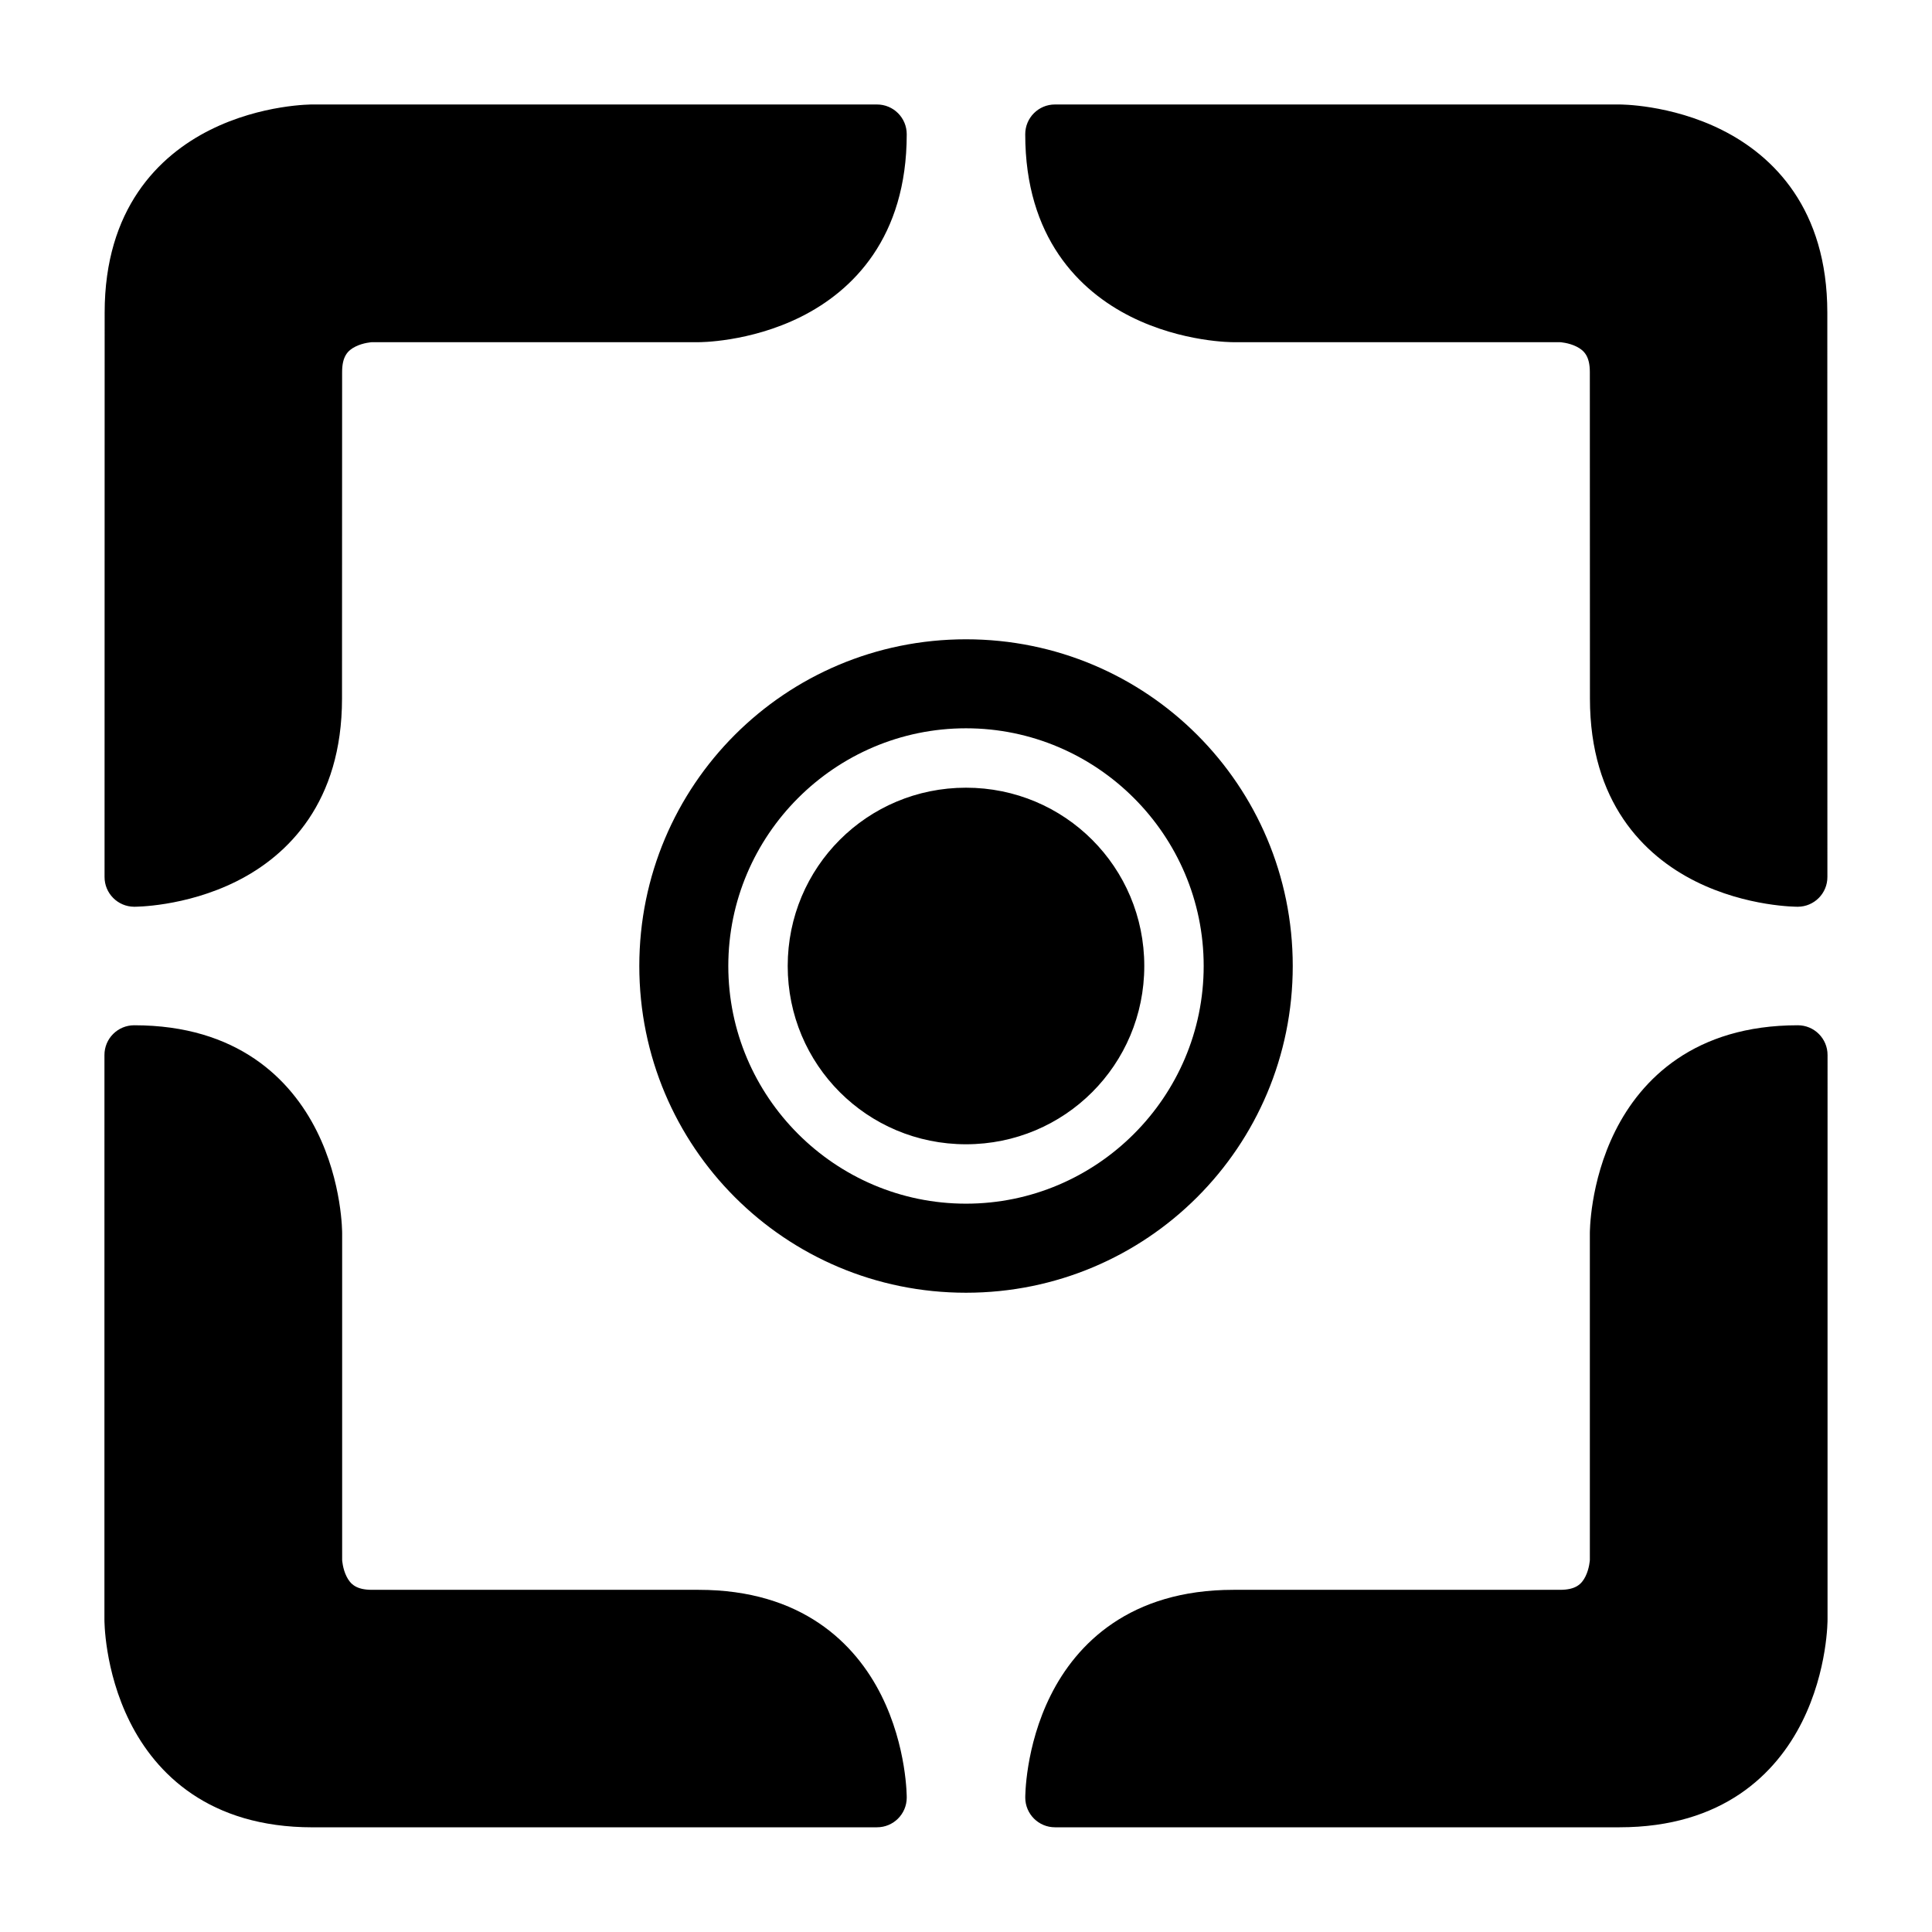 <?xml version="1.0" encoding="UTF-8"?>
<!-- Uploaded to: ICON Repo, www.svgrepo.com, Generator: ICON Repo Mixer Tools -->
<svg fill="#000000" width="800px" height="800px" version="1.1" viewBox="144 144 512 512" xmlns="http://www.w3.org/2000/svg">
 <g>
  <path d="m400 313.42c-47.918 0-86.578 38.66-86.578 86.578 0 47.914 38.66 86.59 86.578 86.59 47.914 0 86.59-38.676 86.59-86.59 0-47.918-38.676-86.578-86.59-86.578zm0 23.586c34.688 0 62.988 28.305 62.988 62.992s-28.301 62.988-62.988 62.988-62.992-28.301-62.992-62.988 28.305-62.992 62.992-62.992zm0 15.742c-26.18 0-47.25 21.07-47.25 47.25 0 26.176 21.07 47.246 47.25 47.246 26.176 0 47.246-21.07 47.246-47.246 0-26.18-21.07-47.25-47.246-47.25z"/>
  <path d="m423.6 171.69c-4.371-0.02-7.918 3.531-7.902 7.902 0 27.375 14.324 41.504 28.008 48.348 13.688 6.844 27.137 6.742 27.137 6.742h86.578s2.301 0.133 4.359 1.164c2.059 1.027 3.543 2.59 3.543 6.742l0.027 86.559c0.008 27.406 14.266 41.562 27.949 48.406 13.688 6.844 27.137 6.742 27.137 6.742 4.348-0.016 7.863-3.555 7.844-7.902l-0.02-149.56c-0.008-27.449-14.266-41.562-27.953-48.406-13.684-6.84-27.137-6.738-27.137-6.738z"/>
  <path d="m628.32 423.61c0.02-4.371-3.531-7.918-7.902-7.902-27.375 0-41.504 14.324-48.348 28.008-6.844 13.688-6.742 27.137-6.742 27.137v86.566s-0.133 2.301-1.164 4.359c-1.027 2.059-2.59 3.543-6.742 3.543h-86.566c-27.406 0-41.562 14.266-48.406 27.949-6.844 13.688-6.742 27.137-6.742 27.137 0.016 4.348 3.555 7.863 7.902 7.844h149.56c27.453 0 41.562-14.266 48.406-27.949 6.844-13.688 6.742-27.137 6.742-27.137z"/>
  <path d="m376.39 171.69c4.371-0.016 7.918 3.531 7.902 7.902 0 27.375-14.324 41.504-28.008 48.348-13.688 6.844-27.141 6.742-27.141 6.742h-86.578s-2.301 0.133-4.359 1.164c-2.059 1.027-3.543 2.59-3.543 6.742l-0.027 86.559c-0.008 27.406-14.266 41.562-27.949 48.406-13.688 6.844-27.137 6.742-27.137 6.742-4.348-0.023-7.863-3.562-7.844-7.91l0.027-149.55c0.004-27.449 14.266-41.562 27.949-48.406 13.688-6.844 27.137-6.742 27.137-6.742z"/>
  <path d="m171.68 423.61c-0.016-4.371 3.531-7.918 7.902-7.902 27.375 0 41.504 14.324 48.348 28.008 6.844 13.688 6.742 27.137 6.742 27.137v86.566s0.133 2.301 1.164 4.359c1.027 2.059 2.59 3.543 6.742 3.543h86.566c27.406 0 41.562 14.266 48.406 27.949 6.844 13.688 6.742 27.137 6.742 27.137-0.016 4.348-3.555 7.863-7.902 7.844l-149.57 0.008c-27.453 0-41.562-14.266-48.406-27.949-6.844-13.688-6.742-27.137-6.742-27.137z"/>
 </g>
</svg>